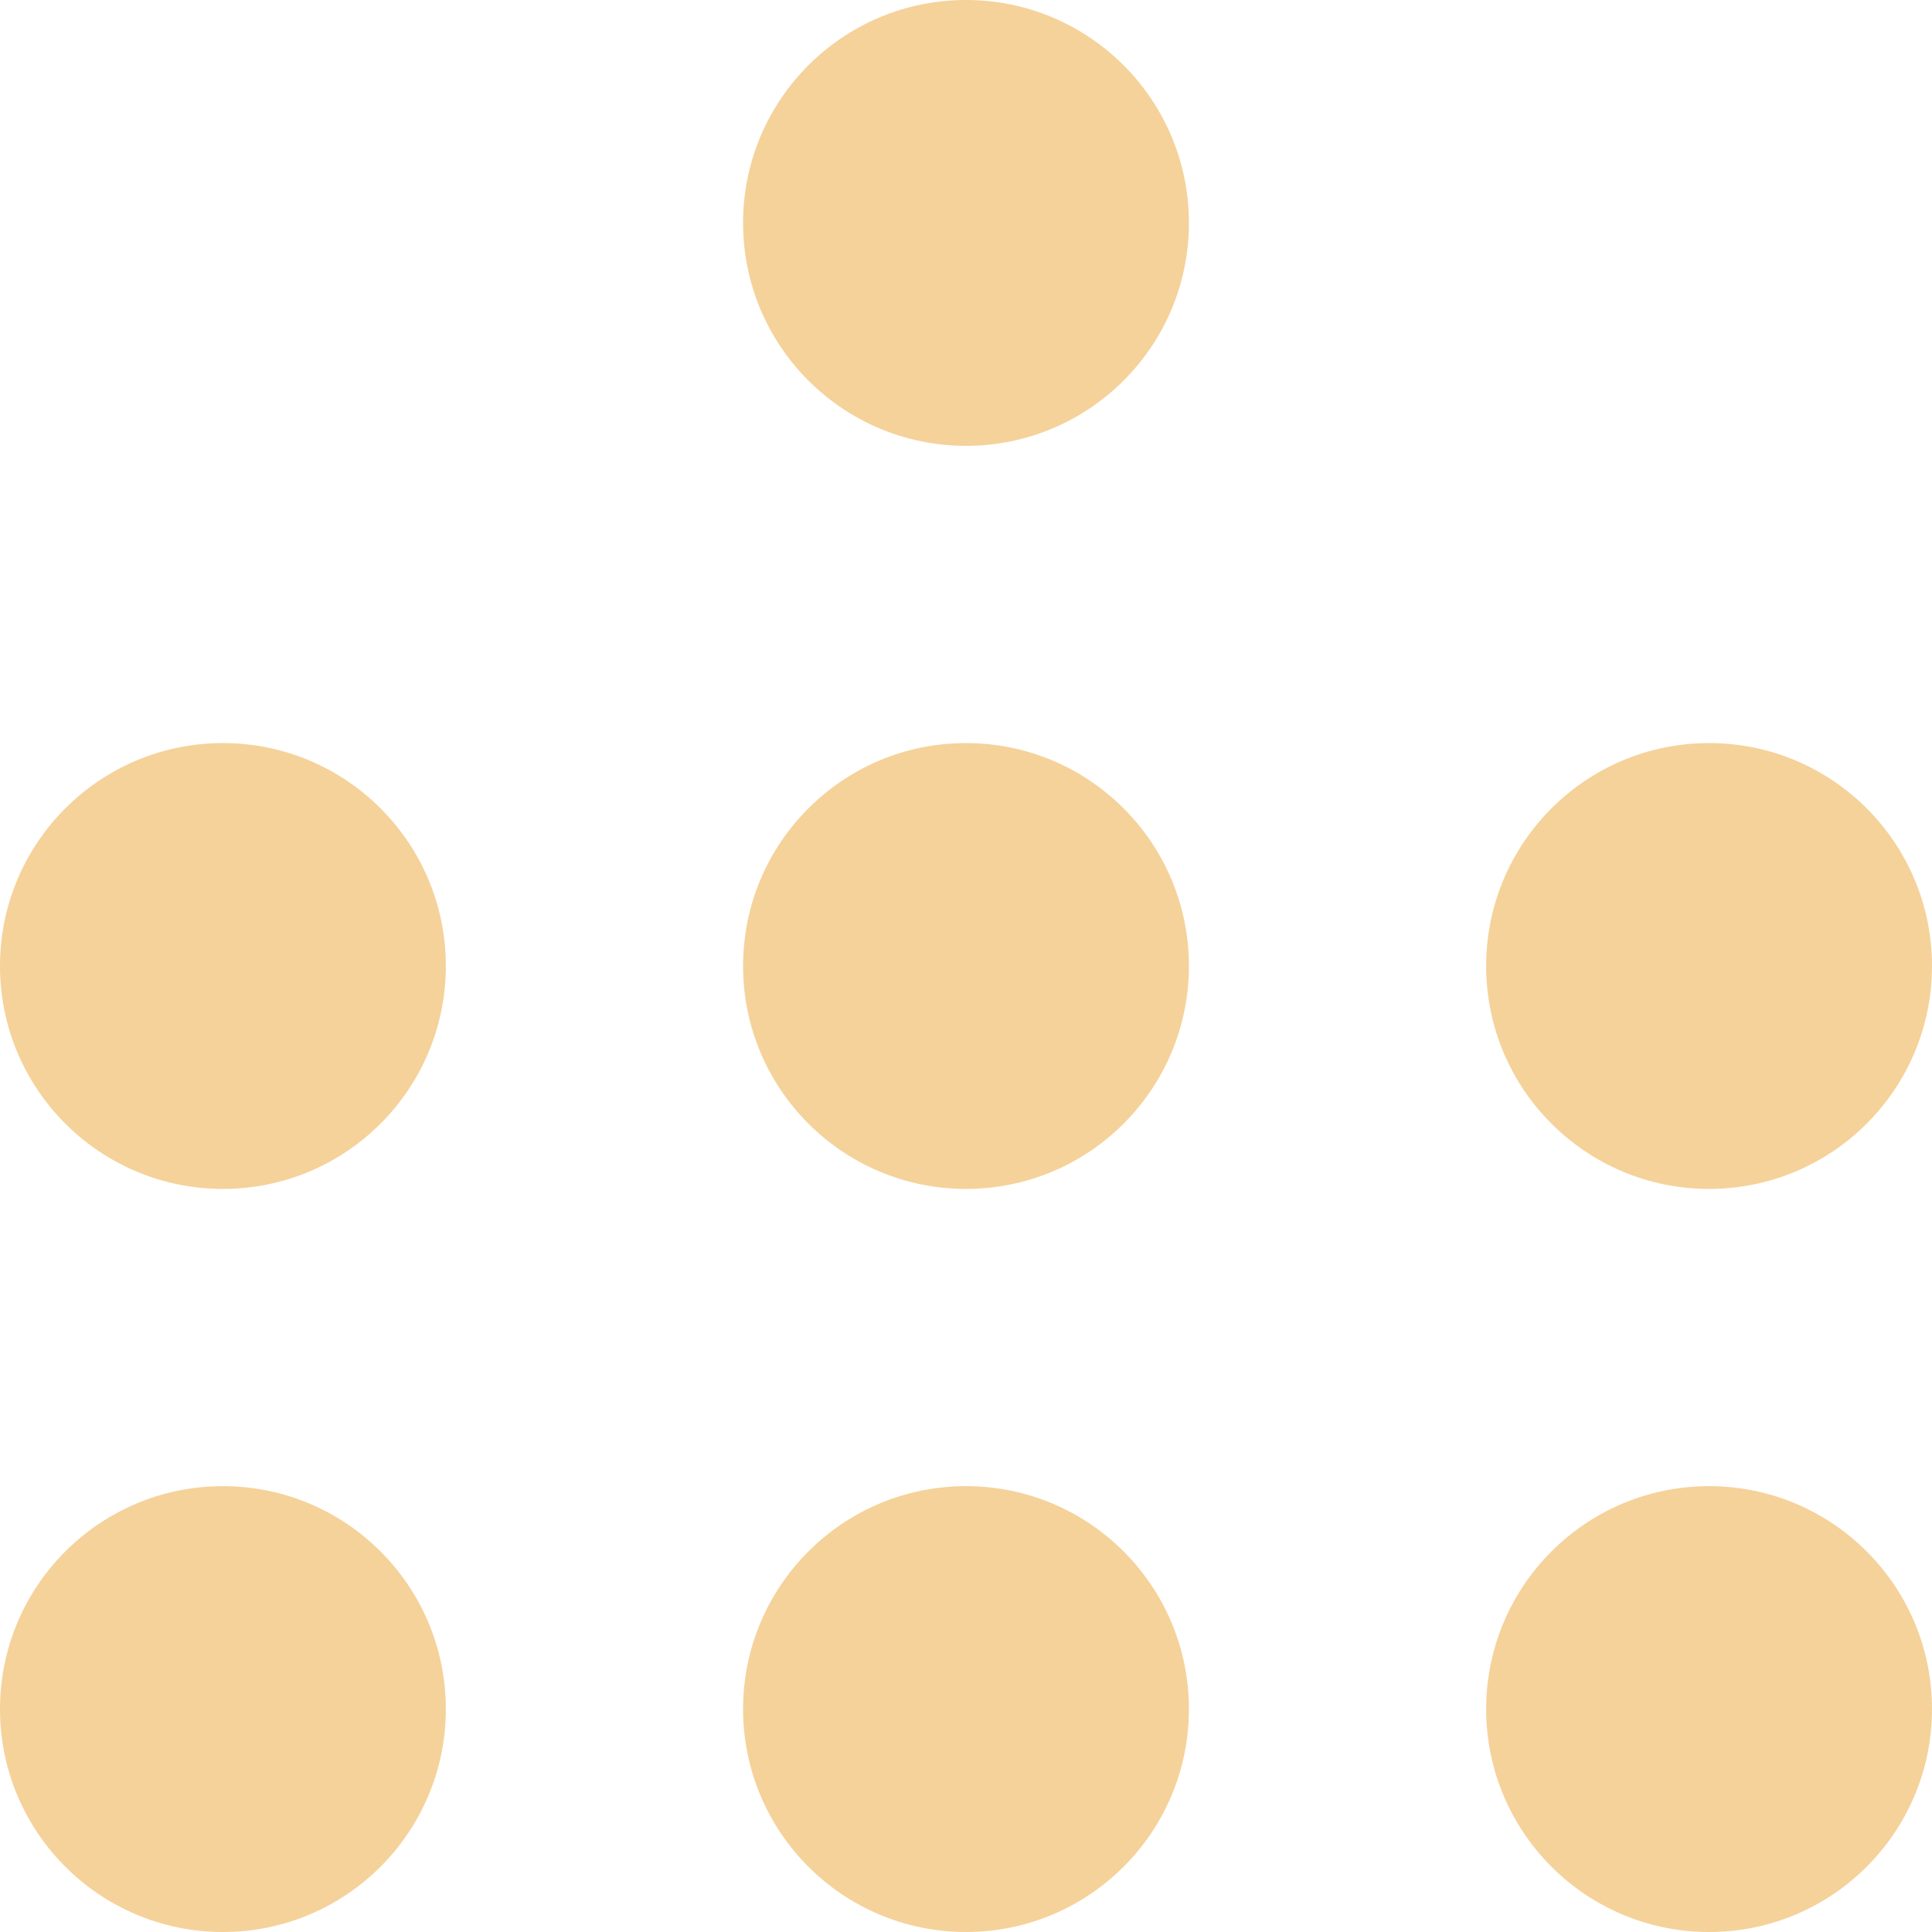 <svg width="13" height="13" viewBox="0 0 13 13" fill="none" xmlns="http://www.w3.org/2000/svg">
<circle cx="6.5" cy="6.5" r="1.5" fill="#F5D29A"/>
<circle cx="11.5" cy="6.5" r="1.5" fill="#F5D29A"/>
<circle cx="11.5" cy="11.5" r="1.5" fill="#F5D29A"/>
<circle cx="6.5" cy="1.5" r="1.5" fill="#F5D29A"/>
<circle cx="1.5" cy="6.5" r="1.5" fill="#F5D29A"/>
<circle cx="1.5" cy="11.5" r="1.5" fill="#F5D29A"/>
<circle cx="6.5" cy="11.5" r="1.5" fill="#F5D29A"/>
</svg>
